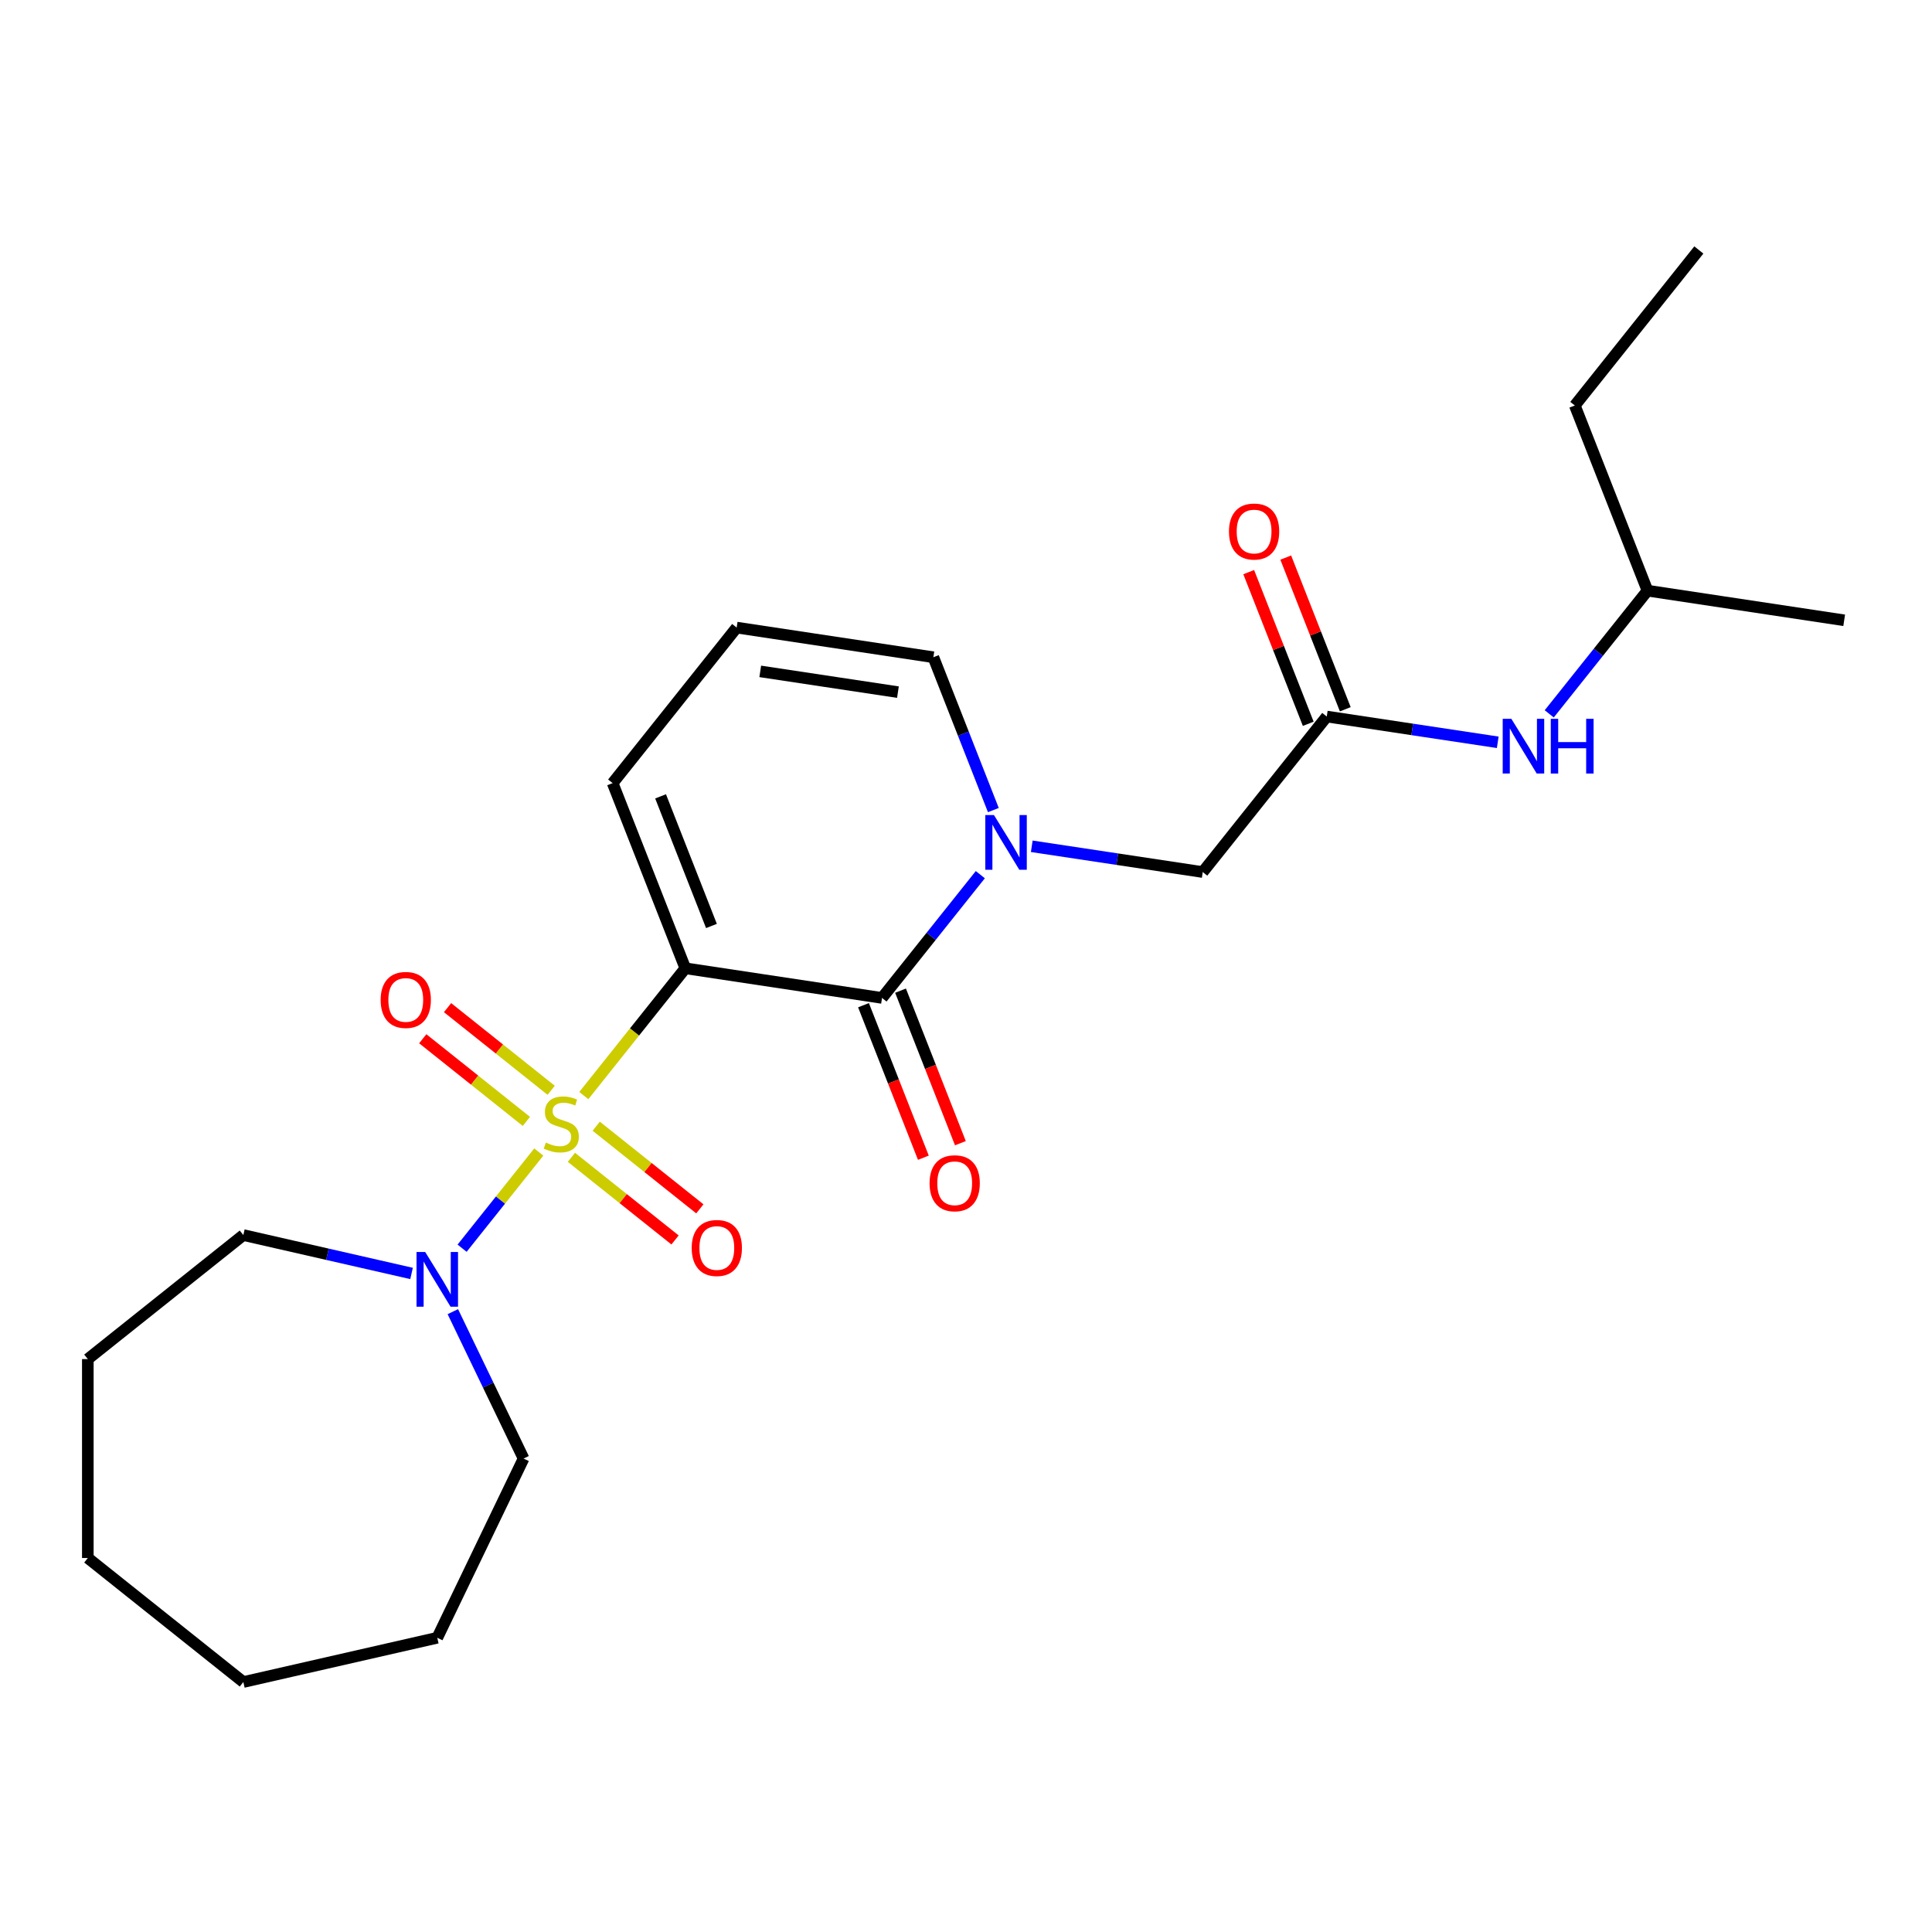 <?xml version='1.0' encoding='iso-8859-1'?>
<svg version='1.1' baseProfile='full'
              xmlns='http://www.w3.org/2000/svg'
                      xmlns:rdkit='http://www.rdkit.org/xml'
                      xmlns:xlink='http://www.w3.org/1999/xlink'
                  xml:space='preserve'
width='1000px' height='1000px' viewBox='0 0 1000 1000'>
<!-- END OF HEADER -->
<rect style='opacity:1.0;fill:#FFFFFF;stroke:none' width='1000' height='1000' x='0' y='0'> </rect>
<path class='bond-0' d='M 302.18,567.065 L 328.45,534.123' style='fill:none;fill-rule:evenodd;stroke:#CCCC00;stroke-width:6px;stroke-linecap:butt;stroke-linejoin:miter;stroke-opacity:1' />
<path class='bond-0' d='M 328.45,534.123 L 354.72,501.182' style='fill:none;fill-rule:evenodd;stroke:#000000;stroke-width:6px;stroke-linecap:butt;stroke-linejoin:miter;stroke-opacity:1' />
<path class='bond-3' d='M 278.872,596.293 L 259.025,621.18' style='fill:none;fill-rule:evenodd;stroke:#CCCC00;stroke-width:6px;stroke-linecap:butt;stroke-linejoin:miter;stroke-opacity:1' />
<path class='bond-3' d='M 259.025,621.18 L 239.178,646.067' style='fill:none;fill-rule:evenodd;stroke:#0000FF;stroke-width:6px;stroke-linecap:butt;stroke-linejoin:miter;stroke-opacity:1' />
<path class='bond-5' d='M 285.291,564.336 L 258.47,542.946' style='fill:none;fill-rule:evenodd;stroke:#CCCC00;stroke-width:6px;stroke-linecap:butt;stroke-linejoin:miter;stroke-opacity:1' />
<path class='bond-5' d='M 258.47,542.946 L 231.649,521.557' style='fill:none;fill-rule:evenodd;stroke:#FF0000;stroke-width:6px;stroke-linecap:butt;stroke-linejoin:miter;stroke-opacity:1' />
<path class='bond-5' d='M 272.452,580.435 L 245.631,559.046' style='fill:none;fill-rule:evenodd;stroke:#CCCC00;stroke-width:6px;stroke-linecap:butt;stroke-linejoin:miter;stroke-opacity:1' />
<path class='bond-5' d='M 245.631,559.046 L 218.81,537.657' style='fill:none;fill-rule:evenodd;stroke:#FF0000;stroke-width:6px;stroke-linecap:butt;stroke-linejoin:miter;stroke-opacity:1' />
<path class='bond-6' d='M 295.76,599.023 L 322.581,620.412' style='fill:none;fill-rule:evenodd;stroke:#CCCC00;stroke-width:6px;stroke-linecap:butt;stroke-linejoin:miter;stroke-opacity:1' />
<path class='bond-6' d='M 322.581,620.412 L 349.402,641.801' style='fill:none;fill-rule:evenodd;stroke:#FF0000;stroke-width:6px;stroke-linecap:butt;stroke-linejoin:miter;stroke-opacity:1' />
<path class='bond-6' d='M 308.599,582.923 L 335.42,604.312' style='fill:none;fill-rule:evenodd;stroke:#CCCC00;stroke-width:6px;stroke-linecap:butt;stroke-linejoin:miter;stroke-opacity:1' />
<path class='bond-6' d='M 335.42,604.312 L 362.241,625.701' style='fill:none;fill-rule:evenodd;stroke:#FF0000;stroke-width:6px;stroke-linecap:butt;stroke-linejoin:miter;stroke-opacity:1' />
<path class='bond-1' d='M 354.72,501.182 L 456.531,516.527' style='fill:none;fill-rule:evenodd;stroke:#000000;stroke-width:6px;stroke-linecap:butt;stroke-linejoin:miter;stroke-opacity:1' />
<path class='bond-7' d='M 354.72,501.182 L 317.105,405.339' style='fill:none;fill-rule:evenodd;stroke:#000000;stroke-width:6px;stroke-linecap:butt;stroke-linejoin:miter;stroke-opacity:1' />
<path class='bond-7' d='M 368.247,479.282 L 341.916,412.192' style='fill:none;fill-rule:evenodd;stroke:#000000;stroke-width:6px;stroke-linecap:butt;stroke-linejoin:miter;stroke-opacity:1' />
<path class='bond-2' d='M 456.531,516.527 L 481.971,484.626' style='fill:none;fill-rule:evenodd;stroke:#000000;stroke-width:6px;stroke-linecap:butt;stroke-linejoin:miter;stroke-opacity:1' />
<path class='bond-2' d='M 481.971,484.626 L 507.411,452.725' style='fill:none;fill-rule:evenodd;stroke:#0000FF;stroke-width:6px;stroke-linecap:butt;stroke-linejoin:miter;stroke-opacity:1' />
<path class='bond-10' d='M 446.946,520.289 L 462.439,559.763' style='fill:none;fill-rule:evenodd;stroke:#000000;stroke-width:6px;stroke-linecap:butt;stroke-linejoin:miter;stroke-opacity:1' />
<path class='bond-10' d='M 462.439,559.763 L 477.931,599.238' style='fill:none;fill-rule:evenodd;stroke:#FF0000;stroke-width:6px;stroke-linecap:butt;stroke-linejoin:miter;stroke-opacity:1' />
<path class='bond-10' d='M 466.115,512.765 L 481.607,552.24' style='fill:none;fill-rule:evenodd;stroke:#000000;stroke-width:6px;stroke-linecap:butt;stroke-linejoin:miter;stroke-opacity:1' />
<path class='bond-10' d='M 481.607,552.24 L 497.1,591.714' style='fill:none;fill-rule:evenodd;stroke:#FF0000;stroke-width:6px;stroke-linecap:butt;stroke-linejoin:miter;stroke-opacity:1' />
<path class='bond-8' d='M 534.039,438.036 L 578.287,444.705' style='fill:none;fill-rule:evenodd;stroke:#0000FF;stroke-width:6px;stroke-linecap:butt;stroke-linejoin:miter;stroke-opacity:1' />
<path class='bond-8' d='M 578.287,444.705 L 622.536,451.375' style='fill:none;fill-rule:evenodd;stroke:#000000;stroke-width:6px;stroke-linecap:butt;stroke-linejoin:miter;stroke-opacity:1' />
<path class='bond-25' d='M 514.158,419.295 L 498.634,379.741' style='fill:none;fill-rule:evenodd;stroke:#0000FF;stroke-width:6px;stroke-linecap:butt;stroke-linejoin:miter;stroke-opacity:1' />
<path class='bond-25' d='M 498.634,379.741 L 483.11,340.186' style='fill:none;fill-rule:evenodd;stroke:#000000;stroke-width:6px;stroke-linecap:butt;stroke-linejoin:miter;stroke-opacity:1' />
<path class='bond-14' d='M 234.39,678.911 L 252.697,716.926' style='fill:none;fill-rule:evenodd;stroke:#0000FF;stroke-width:6px;stroke-linecap:butt;stroke-linejoin:miter;stroke-opacity:1' />
<path class='bond-14' d='M 252.697,716.926 L 271.004,754.941' style='fill:none;fill-rule:evenodd;stroke:#000000;stroke-width:6px;stroke-linecap:butt;stroke-linejoin:miter;stroke-opacity:1' />
<path class='bond-15' d='M 213.017,659.138 L 169.485,649.202' style='fill:none;fill-rule:evenodd;stroke:#0000FF;stroke-width:6px;stroke-linecap:butt;stroke-linejoin:miter;stroke-opacity:1' />
<path class='bond-15' d='M 169.485,649.202 L 125.952,639.266' style='fill:none;fill-rule:evenodd;stroke:#000000;stroke-width:6px;stroke-linecap:butt;stroke-linejoin:miter;stroke-opacity:1' />
<path class='bond-4' d='M 686.73,370.877 L 622.536,451.375' style='fill:none;fill-rule:evenodd;stroke:#000000;stroke-width:6px;stroke-linecap:butt;stroke-linejoin:miter;stroke-opacity:1' />
<path class='bond-12' d='M 686.73,370.877 L 730.978,377.547' style='fill:none;fill-rule:evenodd;stroke:#000000;stroke-width:6px;stroke-linecap:butt;stroke-linejoin:miter;stroke-opacity:1' />
<path class='bond-12' d='M 730.978,377.547 L 775.226,384.216' style='fill:none;fill-rule:evenodd;stroke:#0000FF;stroke-width:6px;stroke-linecap:butt;stroke-linejoin:miter;stroke-opacity:1' />
<path class='bond-13' d='M 696.315,367.116 L 680.908,327.861' style='fill:none;fill-rule:evenodd;stroke:#000000;stroke-width:6px;stroke-linecap:butt;stroke-linejoin:miter;stroke-opacity:1' />
<path class='bond-13' d='M 680.908,327.861 L 665.502,288.607' style='fill:none;fill-rule:evenodd;stroke:#FF0000;stroke-width:6px;stroke-linecap:butt;stroke-linejoin:miter;stroke-opacity:1' />
<path class='bond-13' d='M 677.146,374.639 L 661.74,335.384' style='fill:none;fill-rule:evenodd;stroke:#000000;stroke-width:6px;stroke-linecap:butt;stroke-linejoin:miter;stroke-opacity:1' />
<path class='bond-13' d='M 661.74,335.384 L 646.333,296.13' style='fill:none;fill-rule:evenodd;stroke:#FF0000;stroke-width:6px;stroke-linecap:butt;stroke-linejoin:miter;stroke-opacity:1' />
<path class='bond-11' d='M 317.105,405.339 L 381.299,324.841' style='fill:none;fill-rule:evenodd;stroke:#000000;stroke-width:6px;stroke-linecap:butt;stroke-linejoin:miter;stroke-opacity:1' />
<path class='bond-9' d='M 483.11,340.186 L 381.299,324.841' style='fill:none;fill-rule:evenodd;stroke:#000000;stroke-width:6px;stroke-linecap:butt;stroke-linejoin:miter;stroke-opacity:1' />
<path class='bond-9' d='M 464.769,358.247 L 393.502,347.505' style='fill:none;fill-rule:evenodd;stroke:#000000;stroke-width:6px;stroke-linecap:butt;stroke-linejoin:miter;stroke-opacity:1' />
<path class='bond-16' d='M 801.885,369.489 L 827.31,337.607' style='fill:none;fill-rule:evenodd;stroke:#0000FF;stroke-width:6px;stroke-linecap:butt;stroke-linejoin:miter;stroke-opacity:1' />
<path class='bond-16' d='M 827.31,337.607 L 852.735,305.725' style='fill:none;fill-rule:evenodd;stroke:#000000;stroke-width:6px;stroke-linecap:butt;stroke-linejoin:miter;stroke-opacity:1' />
<path class='bond-20' d='M 271.004,754.941 L 226.331,847.705' style='fill:none;fill-rule:evenodd;stroke:#000000;stroke-width:6px;stroke-linecap:butt;stroke-linejoin:miter;stroke-opacity:1' />
<path class='bond-19' d='M 125.952,639.266 L 45.455,703.461' style='fill:none;fill-rule:evenodd;stroke:#000000;stroke-width:6px;stroke-linecap:butt;stroke-linejoin:miter;stroke-opacity:1' />
<path class='bond-17' d='M 852.735,305.725 L 815.12,209.882' style='fill:none;fill-rule:evenodd;stroke:#000000;stroke-width:6px;stroke-linecap:butt;stroke-linejoin:miter;stroke-opacity:1' />
<path class='bond-18' d='M 852.735,305.725 L 954.545,321.071' style='fill:none;fill-rule:evenodd;stroke:#000000;stroke-width:6px;stroke-linecap:butt;stroke-linejoin:miter;stroke-opacity:1' />
<path class='bond-21' d='M 815.12,209.882 L 879.314,129.385' style='fill:none;fill-rule:evenodd;stroke:#000000;stroke-width:6px;stroke-linecap:butt;stroke-linejoin:miter;stroke-opacity:1' />
<path class='bond-23' d='M 45.455,703.461 L 45.455,806.421' style='fill:none;fill-rule:evenodd;stroke:#000000;stroke-width:6px;stroke-linecap:butt;stroke-linejoin:miter;stroke-opacity:1' />
<path class='bond-22' d='M 226.331,847.705 L 125.952,870.615' style='fill:none;fill-rule:evenodd;stroke:#000000;stroke-width:6px;stroke-linecap:butt;stroke-linejoin:miter;stroke-opacity:1' />
<path class='bond-24' d='M 125.952,870.615 L 45.455,806.421' style='fill:none;fill-rule:evenodd;stroke:#000000;stroke-width:6px;stroke-linecap:butt;stroke-linejoin:miter;stroke-opacity:1' />
<path  class='atom-0' d='M 282.526 591.399
Q 282.846 591.519, 284.166 592.079
Q 285.486 592.639, 286.926 592.999
Q 288.406 593.319, 289.846 593.319
Q 292.526 593.319, 294.086 592.039
Q 295.646 590.719, 295.646 588.439
Q 295.646 586.879, 294.846 585.919
Q 294.086 584.959, 292.886 584.439
Q 291.686 583.919, 289.686 583.319
Q 287.166 582.559, 285.646 581.839
Q 284.166 581.119, 283.086 579.599
Q 282.046 578.079, 282.046 575.519
Q 282.046 571.959, 284.446 569.759
Q 286.886 567.559, 291.686 567.559
Q 294.966 567.559, 298.686 569.119
L 297.766 572.199
Q 294.366 570.799, 291.806 570.799
Q 289.046 570.799, 287.526 571.959
Q 286.006 573.079, 286.046 575.039
Q 286.046 576.559, 286.806 577.479
Q 287.606 578.399, 288.726 578.919
Q 289.886 579.439, 291.806 580.039
Q 294.366 580.839, 295.886 581.639
Q 297.406 582.439, 298.486 584.079
Q 299.606 585.679, 299.606 588.439
Q 299.606 592.359, 296.966 594.479
Q 294.366 596.559, 290.006 596.559
Q 287.486 596.559, 285.566 595.999
Q 283.686 595.479, 281.446 594.559
L 282.526 591.399
' fill='#CCCC00'/>
<path  class='atom-3' d='M 514.465 421.869
L 523.745 436.869
Q 524.665 438.349, 526.145 441.029
Q 527.625 443.709, 527.705 443.869
L 527.705 421.869
L 531.465 421.869
L 531.465 450.189
L 527.585 450.189
L 517.625 433.789
Q 516.465 431.869, 515.225 429.669
Q 514.025 427.469, 513.665 426.789
L 513.665 450.189
L 509.985 450.189
L 509.985 421.869
L 514.465 421.869
' fill='#0000FF'/>
<path  class='atom-4' d='M 220.071 648.017
L 229.351 663.017
Q 230.271 664.497, 231.751 667.177
Q 233.231 669.857, 233.311 670.017
L 233.311 648.017
L 237.071 648.017
L 237.071 676.337
L 233.191 676.337
L 223.231 659.937
Q 222.071 658.017, 220.831 655.817
Q 219.631 653.617, 219.271 652.937
L 219.271 676.337
L 215.591 676.337
L 215.591 648.017
L 220.071 648.017
' fill='#0000FF'/>
<path  class='atom-6' d='M 197.028 517.564
Q 197.028 510.764, 200.388 506.964
Q 203.748 503.164, 210.028 503.164
Q 216.308 503.164, 219.668 506.964
Q 223.028 510.764, 223.028 517.564
Q 223.028 524.444, 219.628 528.364
Q 216.228 532.244, 210.028 532.244
Q 203.788 532.244, 200.388 528.364
Q 197.028 524.484, 197.028 517.564
M 210.028 529.044
Q 214.348 529.044, 216.668 526.164
Q 219.028 523.244, 219.028 517.564
Q 219.028 512.004, 216.668 509.204
Q 214.348 506.364, 210.028 506.364
Q 205.708 506.364, 203.348 509.164
Q 201.028 511.964, 201.028 517.564
Q 201.028 523.284, 203.348 526.164
Q 205.708 529.044, 210.028 529.044
' fill='#FF0000'/>
<path  class='atom-7' d='M 358.023 645.954
Q 358.023 639.154, 361.383 635.354
Q 364.743 631.554, 371.023 631.554
Q 377.303 631.554, 380.663 635.354
Q 384.023 639.154, 384.023 645.954
Q 384.023 652.834, 380.623 656.754
Q 377.223 660.634, 371.023 660.634
Q 364.783 660.634, 361.383 656.754
Q 358.023 652.874, 358.023 645.954
M 371.023 657.434
Q 375.343 657.434, 377.663 654.554
Q 380.023 651.634, 380.023 645.954
Q 380.023 640.394, 377.663 637.594
Q 375.343 634.754, 371.023 634.754
Q 366.703 634.754, 364.343 637.554
Q 362.023 640.354, 362.023 645.954
Q 362.023 651.674, 364.343 654.554
Q 366.703 657.434, 371.023 657.434
' fill='#FF0000'/>
<path  class='atom-11' d='M 481.146 612.45
Q 481.146 605.65, 484.506 601.85
Q 487.866 598.05, 494.146 598.05
Q 500.426 598.05, 503.786 601.85
Q 507.146 605.65, 507.146 612.45
Q 507.146 619.33, 503.746 623.25
Q 500.346 627.13, 494.146 627.13
Q 487.906 627.13, 484.506 623.25
Q 481.146 619.37, 481.146 612.45
M 494.146 623.93
Q 498.466 623.93, 500.786 621.05
Q 503.146 618.13, 503.146 612.45
Q 503.146 606.89, 500.786 604.09
Q 498.466 601.25, 494.146 601.25
Q 489.826 601.25, 487.466 604.05
Q 485.146 606.85, 485.146 612.45
Q 485.146 618.17, 487.466 621.05
Q 489.826 623.93, 494.146 623.93
' fill='#FF0000'/>
<path  class='atom-13' d='M 782.28 372.063
L 791.56 387.063
Q 792.48 388.543, 793.96 391.223
Q 795.44 393.903, 795.52 394.063
L 795.52 372.063
L 799.28 372.063
L 799.28 400.383
L 795.4 400.383
L 785.44 383.983
Q 784.28 382.063, 783.04 379.863
Q 781.84 377.663, 781.48 376.983
L 781.48 400.383
L 777.8 400.383
L 777.8 372.063
L 782.28 372.063
' fill='#0000FF'/>
<path  class='atom-13' d='M 802.68 372.063
L 806.52 372.063
L 806.52 384.103
L 821 384.103
L 821 372.063
L 824.84 372.063
L 824.84 400.383
L 821 400.383
L 821 387.303
L 806.52 387.303
L 806.52 400.383
L 802.68 400.383
L 802.68 372.063
' fill='#0000FF'/>
<path  class='atom-14' d='M 636.115 275.114
Q 636.115 268.314, 639.475 264.514
Q 642.835 260.714, 649.115 260.714
Q 655.395 260.714, 658.755 264.514
Q 662.115 268.314, 662.115 275.114
Q 662.115 281.994, 658.715 285.914
Q 655.315 289.794, 649.115 289.794
Q 642.875 289.794, 639.475 285.914
Q 636.115 282.034, 636.115 275.114
M 649.115 286.594
Q 653.435 286.594, 655.755 283.714
Q 658.115 280.794, 658.115 275.114
Q 658.115 269.554, 655.755 266.754
Q 653.435 263.914, 649.115 263.914
Q 644.795 263.914, 642.435 266.714
Q 640.115 269.514, 640.115 275.114
Q 640.115 280.834, 642.435 283.714
Q 644.795 286.594, 649.115 286.594
' fill='#FF0000'/>
</svg>
